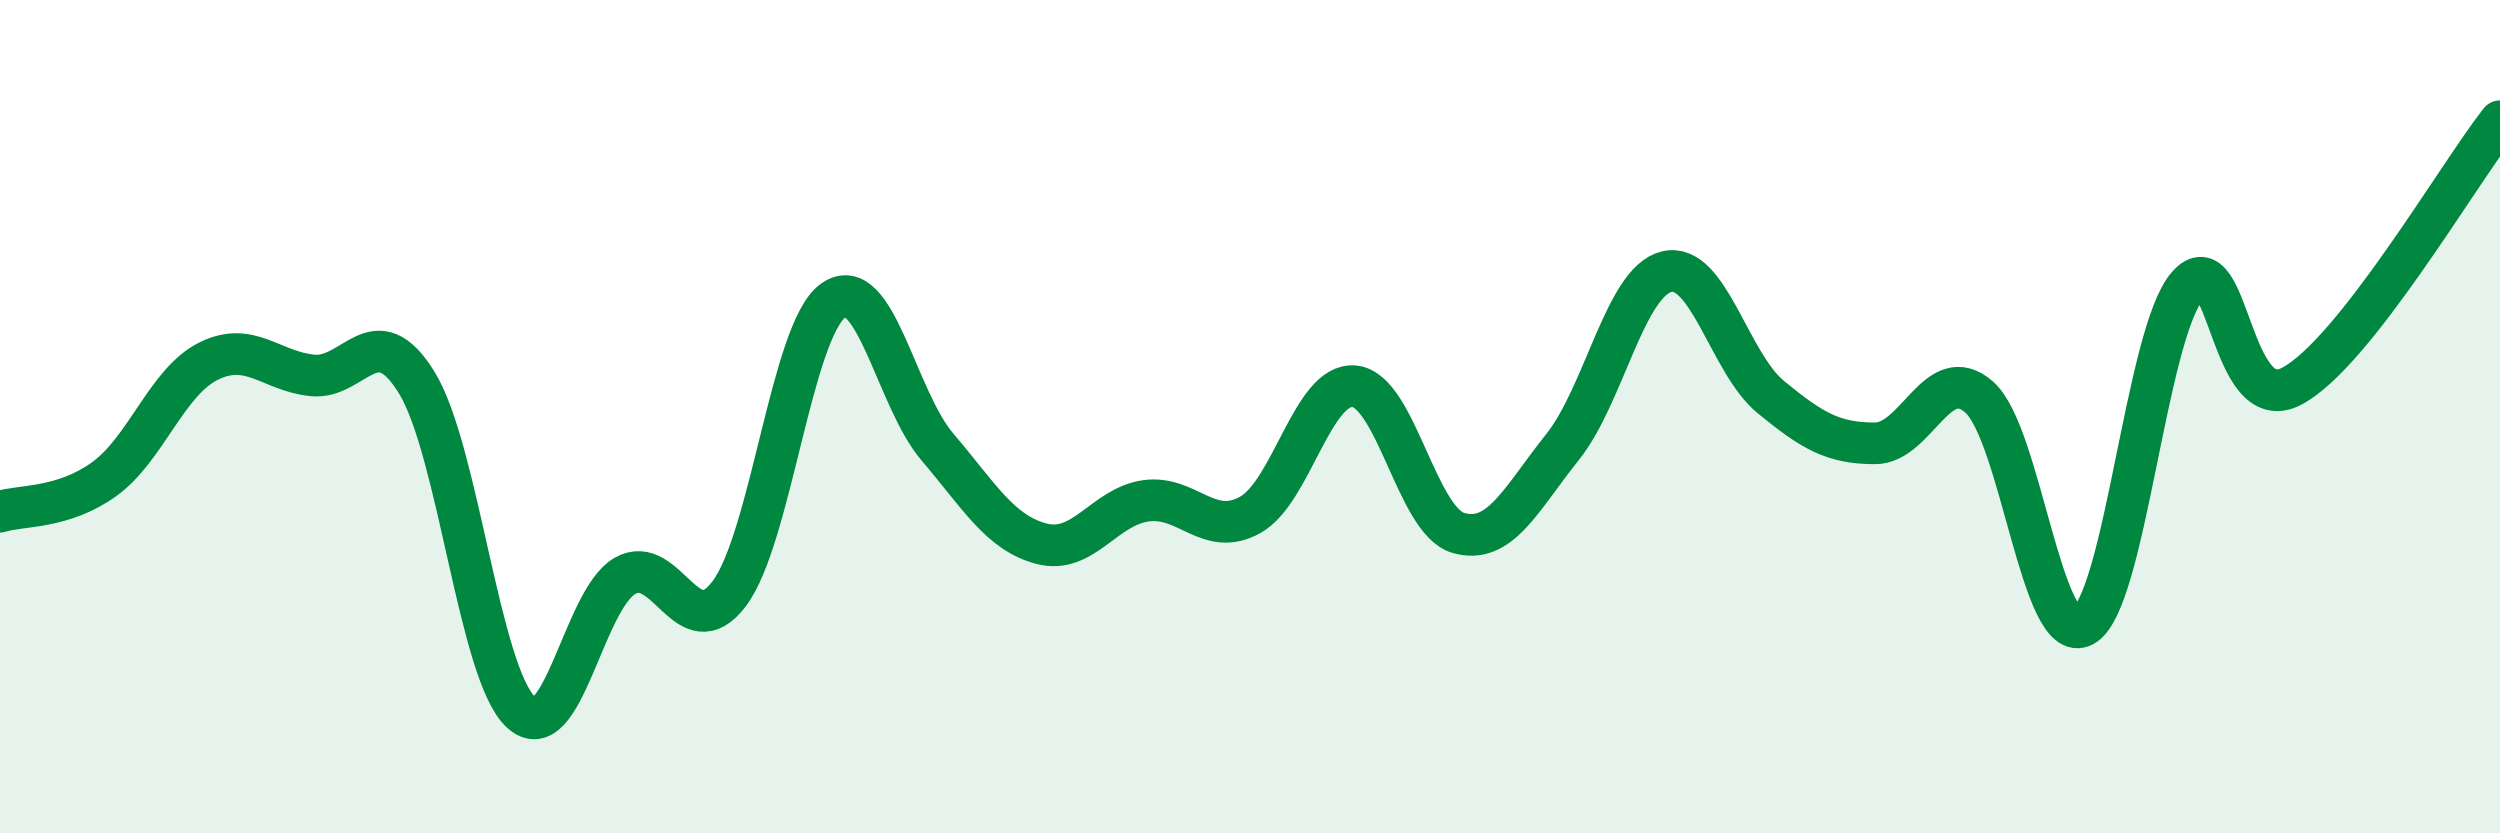 
    <svg width="60" height="20" viewBox="0 0 60 20" xmlns="http://www.w3.org/2000/svg">
      <path
        d="M 0,12.28 C 0.5,12.12 1.5,12.22 2.5,11.5 C 3.5,10.78 4,9.17 5,8.67 C 6,8.17 6.5,8.91 7.5,9.01 C 8.5,9.11 9,7.56 10,9.18 C 11,10.8 11.5,16.16 12.5,17.09 C 13.5,18.02 14,14.39 15,13.82 C 16,13.25 16.5,15.57 17.5,14.25 C 18.5,12.93 19,7.91 20,7.21 C 21,6.51 21.5,9.56 22.5,10.73 C 23.5,11.9 24,12.79 25,13.05 C 26,13.31 26.5,12.16 27.5,12.02 C 28.5,11.88 29,12.91 30,12.36 C 31,11.81 31.5,9.18 32.5,9.27 C 33.5,9.36 34,12.5 35,12.79 C 36,13.08 36.5,11.98 37.5,10.73 C 38.5,9.48 39,6.76 40,6.52 C 41,6.28 41.5,8.71 42.5,9.53 C 43.5,10.35 44,10.64 45,10.64 C 46,10.64 46.5,8.65 47.5,9.53 C 48.5,10.41 49,15.55 50,15.02 C 51,14.49 51.5,8.01 52.5,6.86 C 53.5,5.71 53.5,10.06 55,9.27 C 56.5,8.48 59,4.18 60,2.91L60 20L0 20Z"
        fill="#008740"
        opacity="0.1"
        stroke-linecap="round"
        stroke-linejoin="round"
      />
      <path
        d="M 0,12.28 C 0.5,12.12 1.5,12.22 2.5,11.5 C 3.5,10.78 4,9.17 5,8.67 C 6,8.17 6.5,8.91 7.5,9.01 C 8.5,9.11 9,7.56 10,9.18 C 11,10.8 11.5,16.16 12.5,17.09 C 13.5,18.02 14,14.39 15,13.82 C 16,13.25 16.5,15.57 17.5,14.25 C 18.5,12.93 19,7.91 20,7.21 C 21,6.51 21.5,9.56 22.5,10.73 C 23.5,11.9 24,12.79 25,13.05 C 26,13.31 26.5,12.16 27.5,12.02 C 28.5,11.88 29,12.91 30,12.36 C 31,11.81 31.5,9.18 32.5,9.27 C 33.5,9.36 34,12.5 35,12.79 C 36,13.08 36.5,11.98 37.5,10.73 C 38.5,9.48 39,6.76 40,6.52 C 41,6.28 41.5,8.71 42.5,9.53 C 43.5,10.35 44,10.64 45,10.64 C 46,10.64 46.5,8.65 47.5,9.53 C 48.5,10.41 49,15.55 50,15.02 C 51,14.49 51.5,8.01 52.5,6.86 C 53.5,5.71 53.5,10.06 55,9.27 C 56.5,8.48 59,4.18 60,2.91"
        stroke="#008740"
        stroke-width="1"
        fill="none"
        stroke-linecap="round"
        stroke-linejoin="round"
      />
    </svg>
  